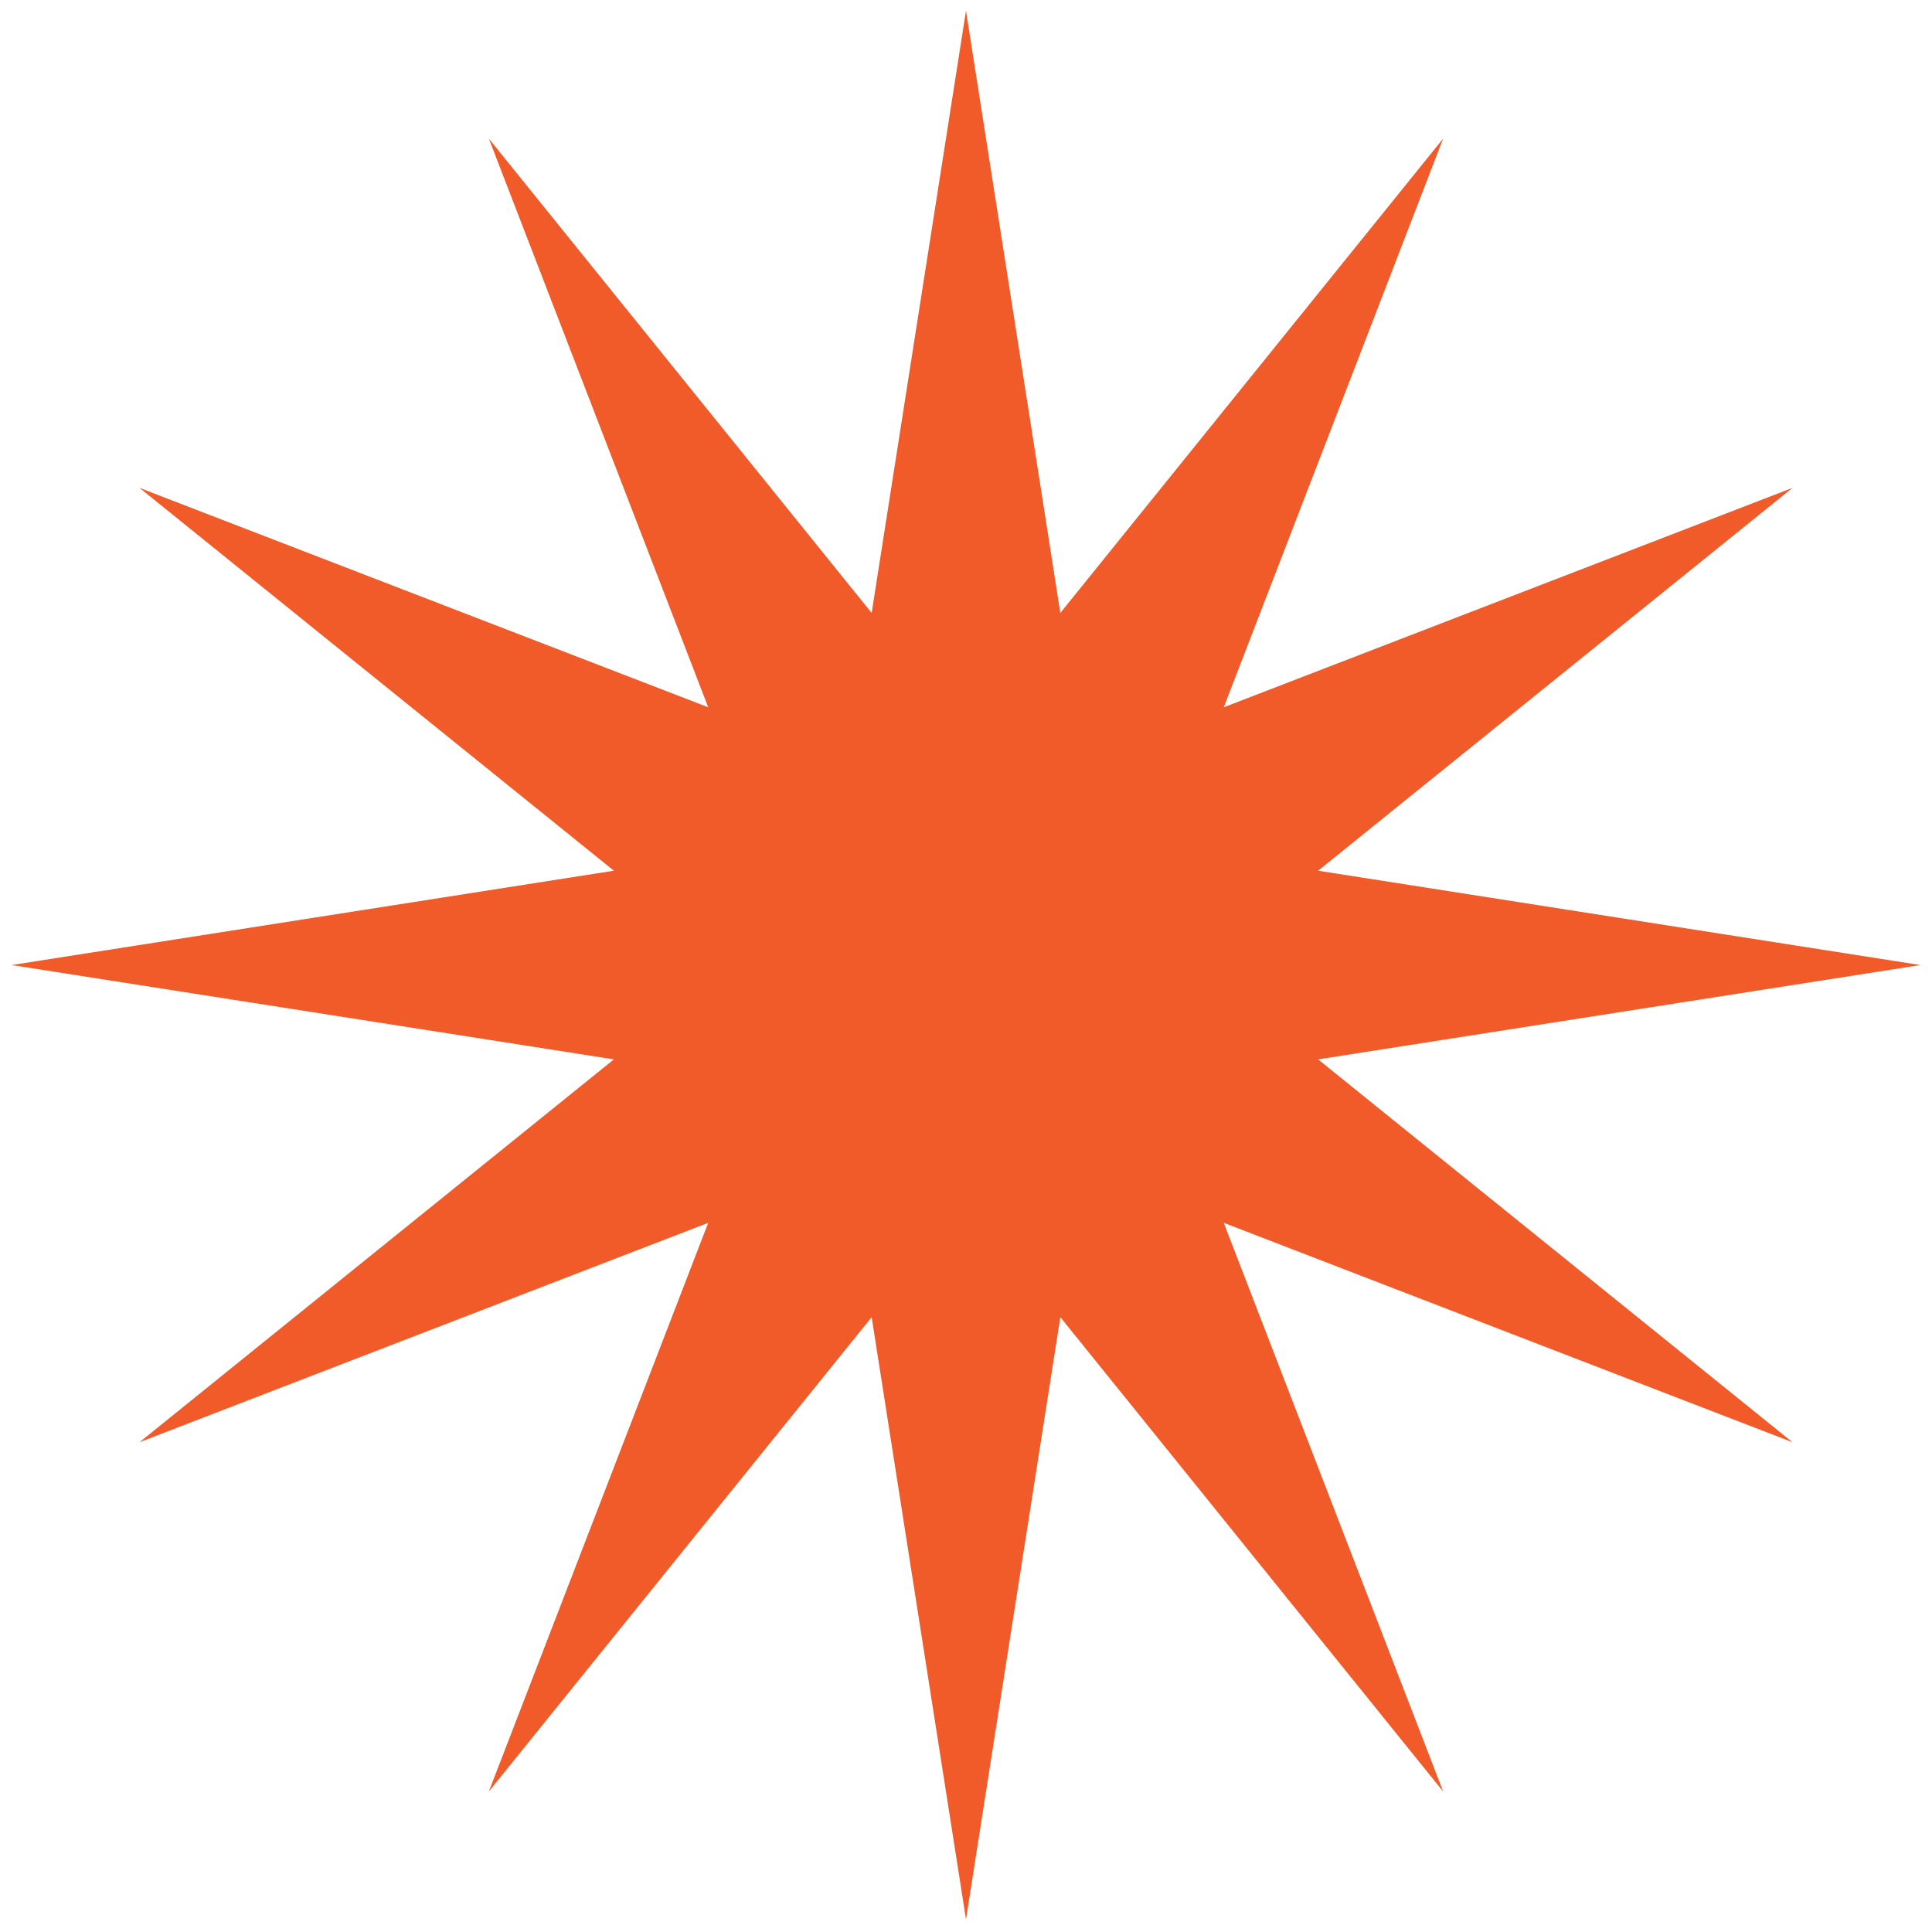 <?xml version="1.0" encoding="UTF-8"?> <svg xmlns="http://www.w3.org/2000/svg" width="83" height="83" viewBox="0 0 83 83" fill="none"><path d="M41.5 0.459L45.553 26.332L62 5.952L52.574 30.385L77.007 20.959L56.627 37.406L82.5 41.459L56.627 45.512L77.007 61.959L52.574 52.533L62 76.966L45.553 56.586L41.5 82.459L37.447 56.586L21 76.966L30.426 52.533L5.993 61.959L26.373 45.512L0.5 41.459L26.373 37.406L5.993 20.959L30.426 30.385L21 5.952L37.447 26.332L41.5 0.459Z" fill="#F15A29"></path></svg> 